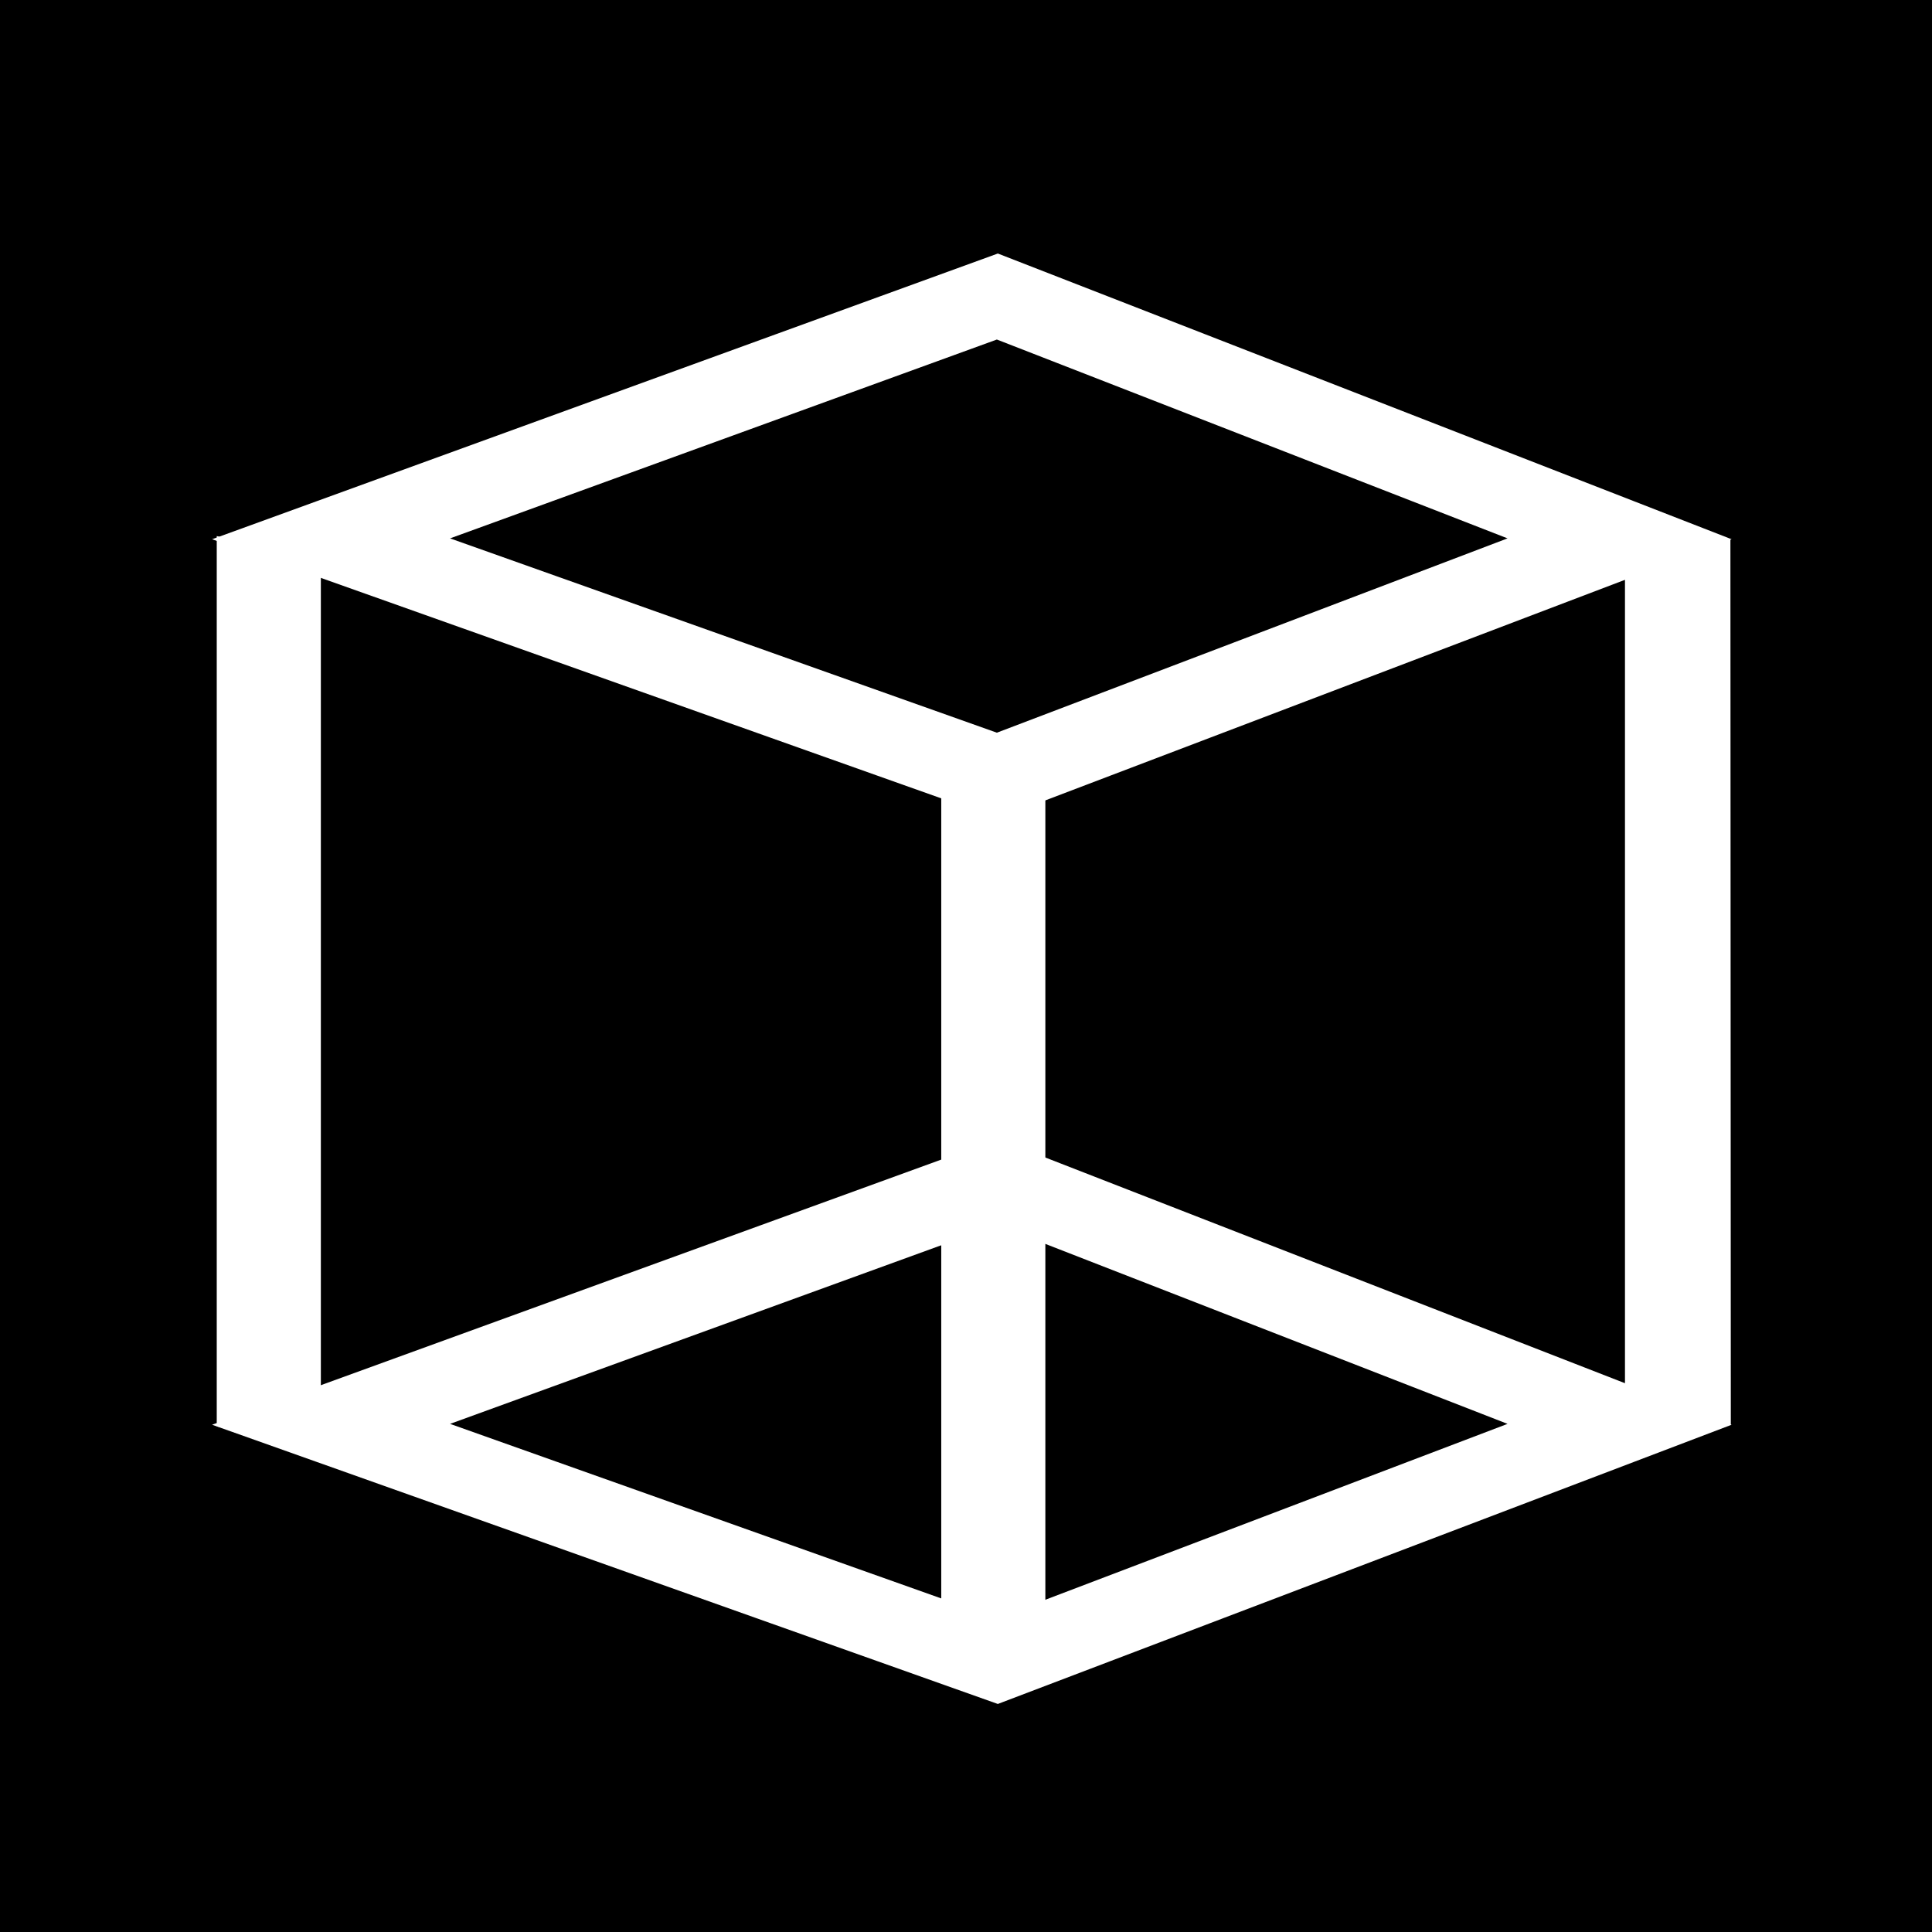 <svg xmlns="http://www.w3.org/2000/svg" width="96" height="96" viewBox="0 0 96 96"><g id="icon-CAD" transform="translate(-761 -758)"><g id="Group_652" data-name="Group 652" transform="translate(260)"><g id="Rectangle_1406" data-name="Rectangle 1406" transform="translate(501 758)" stroke="#000" stroke-width="4"><rect width="96" height="96" stroke="none"></rect><rect x="2" y="2" width="92" height="92" fill="none"></rect></g></g><path id="Path_1435" data-name="Path 1435" d="M-12882.549,2427.773l33.107-12.039,30.918,12.039-30.918,11.765Z" transform="translate(13660 -1643)" fill="none" stroke="#fff" stroke-width="4"></path><path id="Path_1436" data-name="Path 1436" d="M-12882.549,2427.773l33.107-12.039,30.918,12.039-30.918,11.765Z" transform="translate(13660 -1599)" fill="none" stroke="#fff" stroke-width="4"></path><path id="Path_1437" data-name="Path 1437" d="M-12888.23,2419.637v44.238l5.173,1.341v-44.26Z" transform="translate(13660 -1635)" fill="#fff"></path><path id="Path_1439" data-name="Path 1439" d="M-12888.23,2419.637v44.238l5.173,1.341v-44.26Z" transform="translate(13696 -1624)" fill="#fff"></path><path id="Path_1438" data-name="Path 1438" d="M-12882.725,2419.8l.02,43.982-5.259,1.409v-44.26Z" transform="translate(13729.708 -1635)" fill="#fff"></path></g></svg>